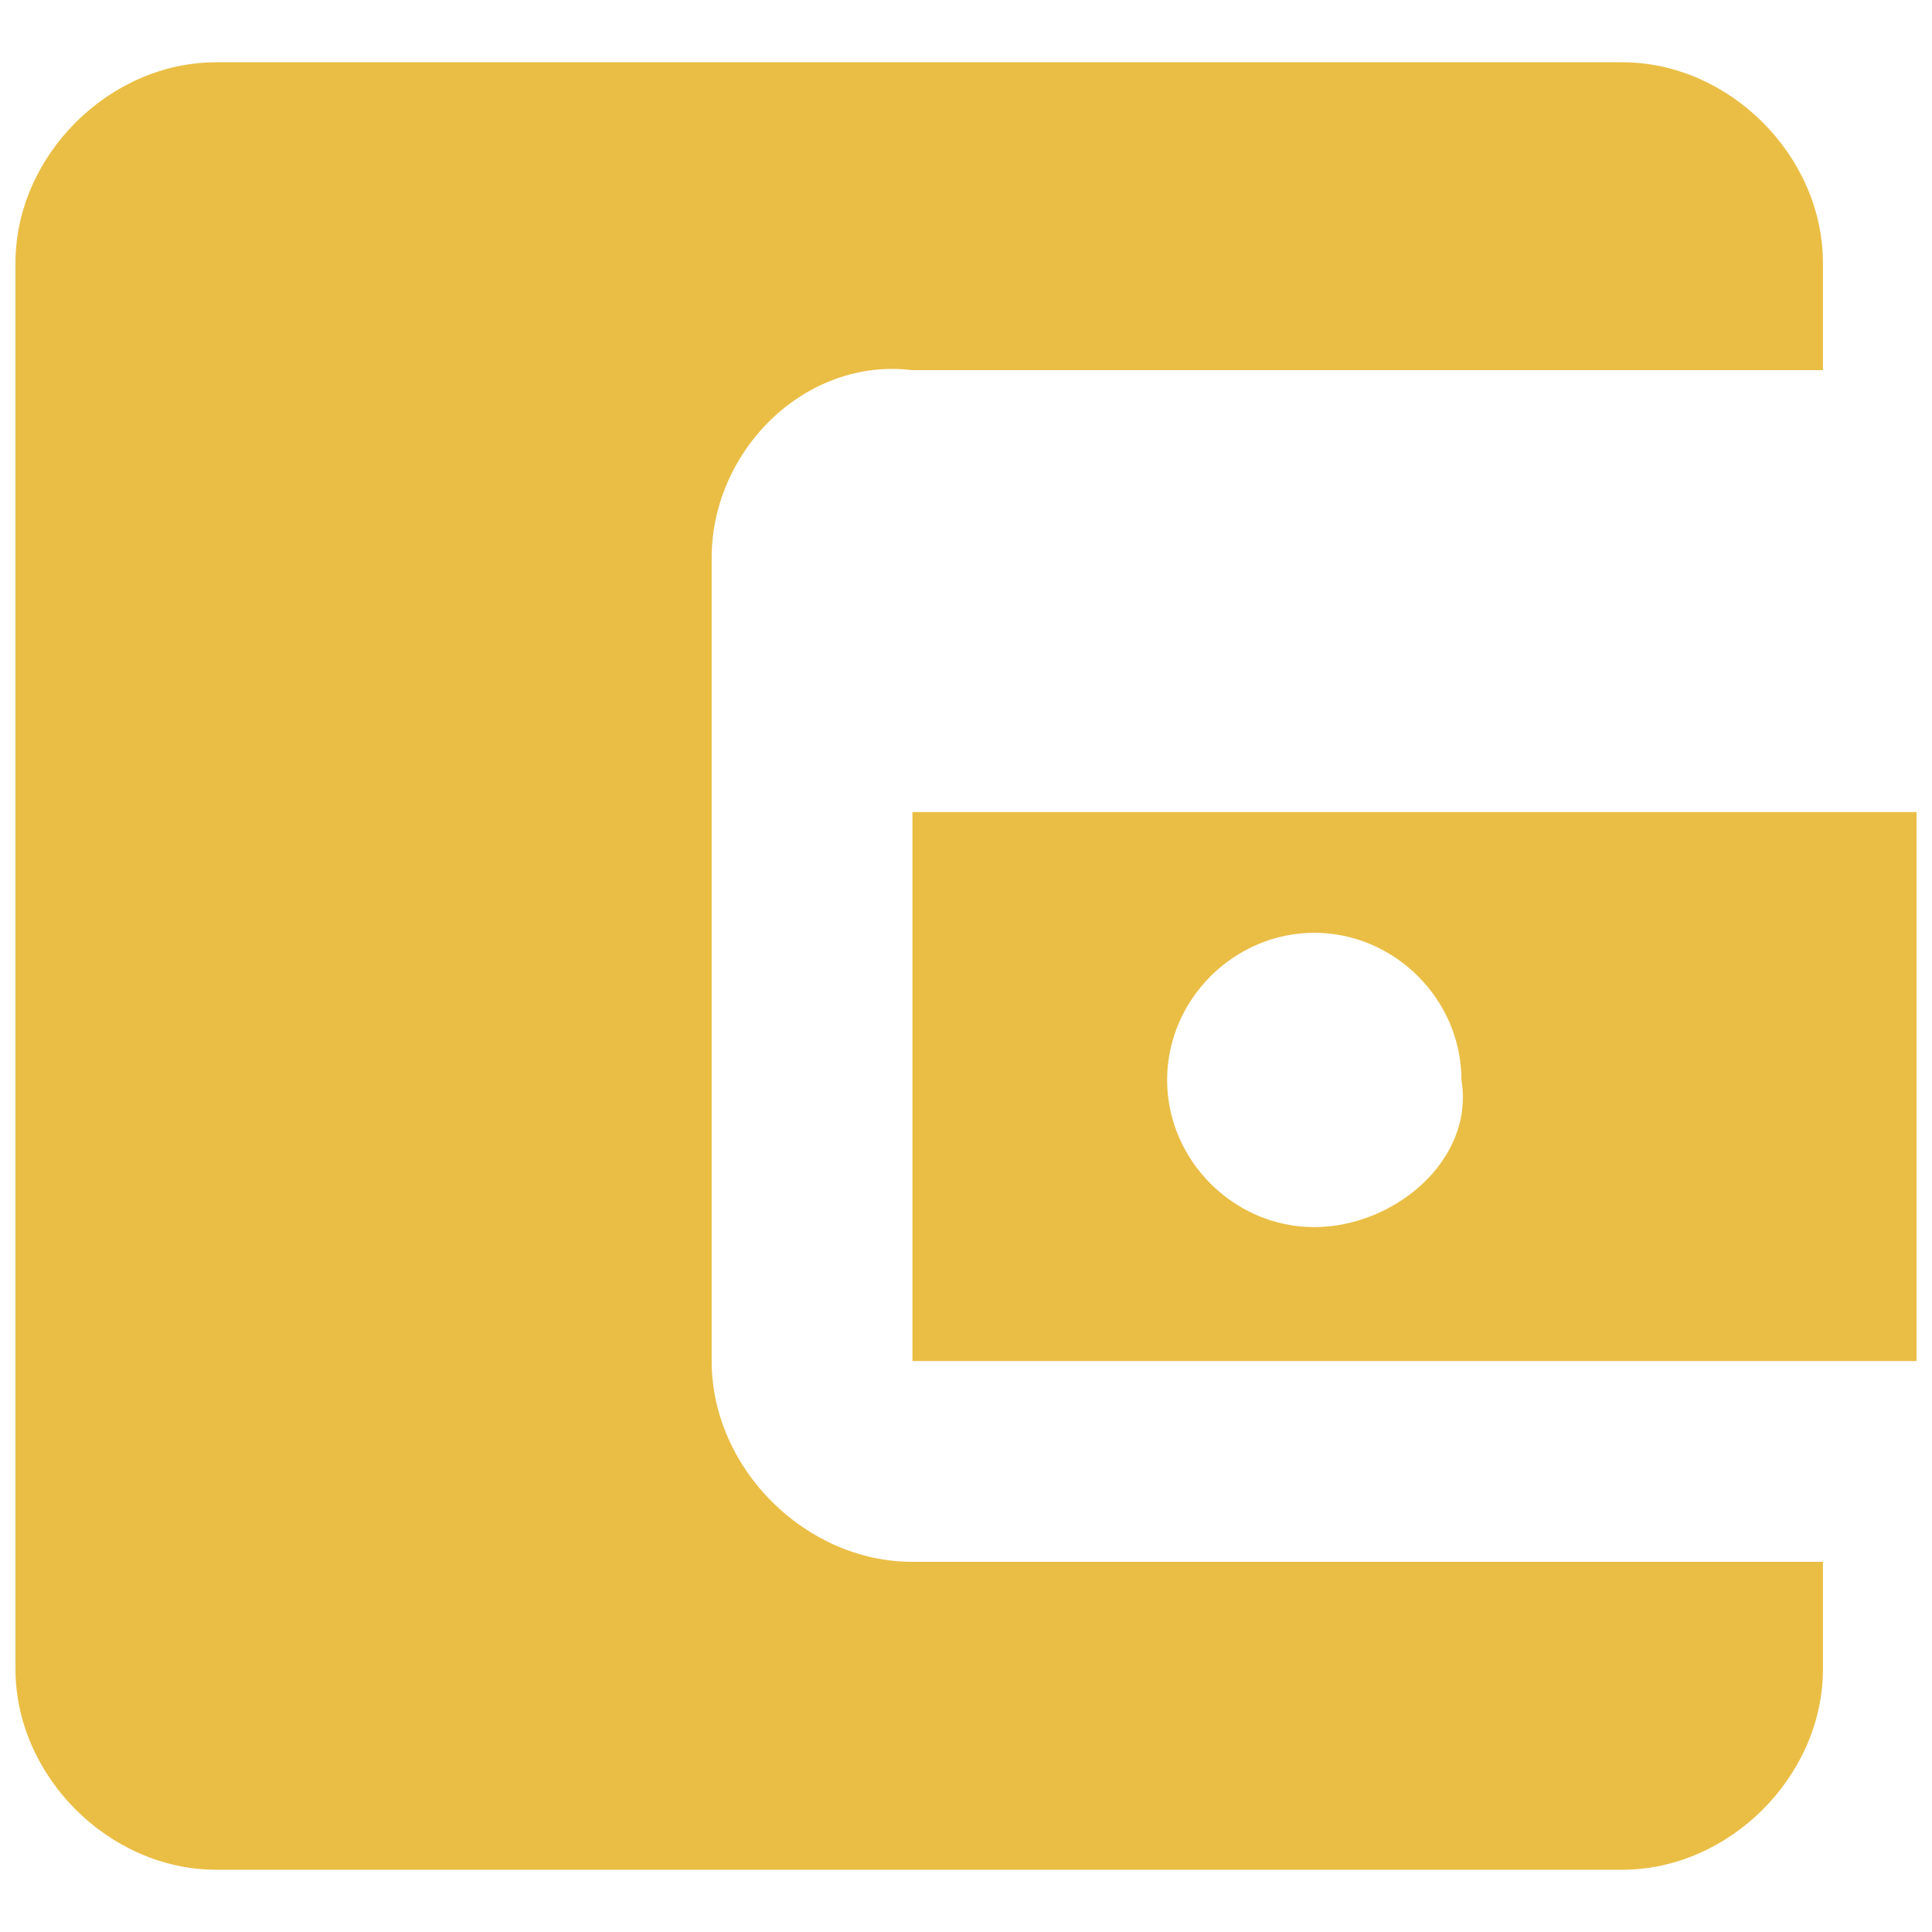 <?xml version="1.0" encoding="utf-8"?>
<!-- Generator: Adobe Illustrator 19.0.0, SVG Export Plug-In . SVG Version: 6.00 Build 0)  -->
<svg version="1.1" id="Layer_1" xmlns="http://www.w3.org/2000/svg" xmlns:xlink="http://www.w3.org/1999/xlink" x="0px" y="0px"
	 viewBox="-959 285 512 512" style="enable-background:new -959 285 512 512;" xml:space="preserve">
<style type="text/css">
	.st0{fill:#EABE45;}
</style>
<path class="st0" d="M-610.7,610.2c-21.3,0-39-17.7-39-39s17.7-39,39-39s39,17.7,39,39C-568.2,592.4-589.5,610.2-610.7,610.2z
	 M-717.2,645.7h266.1V500.2h-266.1V645.7z M-475.9,698.9v28.4c0,28.4-24.8,53.2-53.2,53.2h-372.6c-28.4,0-53.2-24.8-53.2-53.2V354.7
	c0-28.4,24.8-53.2,53.2-53.2h372.6c28.4,0,53.2,24.8,53.2,53.2v28.4h-241.3c-28.4-3.5-53.2,21.3-53.2,49.7v212.9
	c0,28.4,24.8,53.2,53.2,53.2H-475.9z"/>
</svg>
